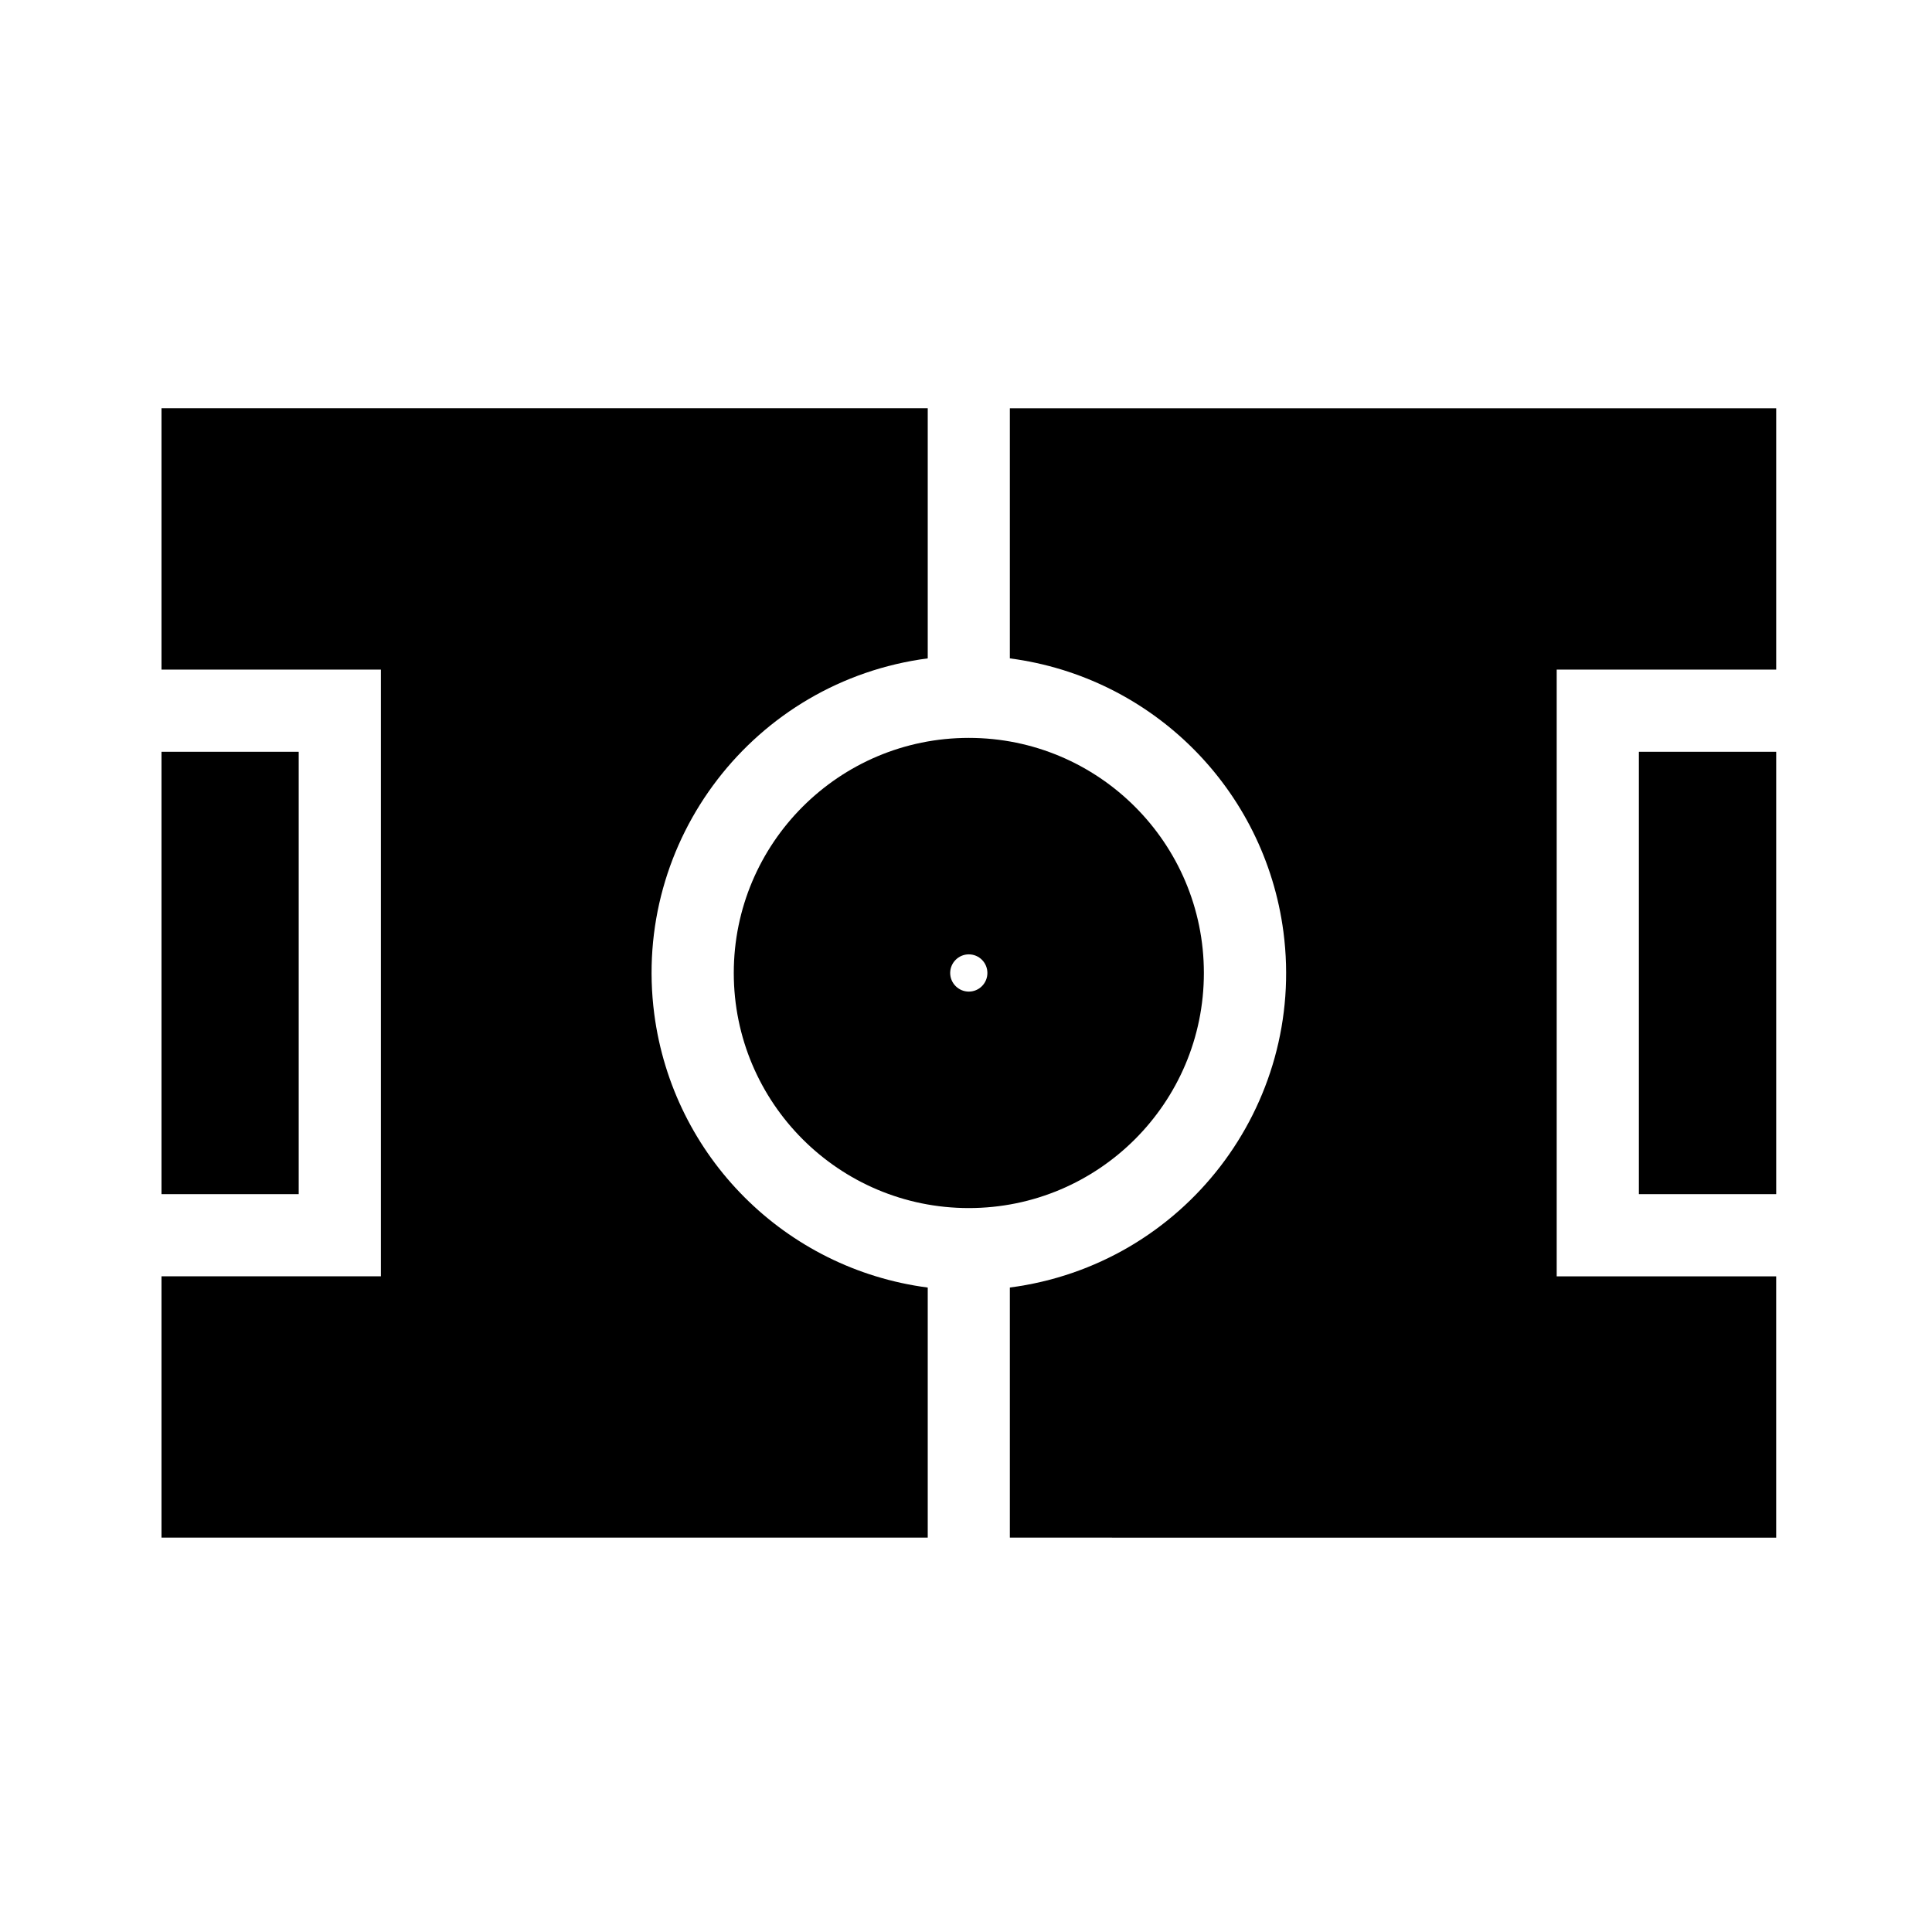 <?xml version="1.0" encoding="UTF-8"?>
<!-- The Best Svg Icon site in the world: iconSvg.co, Visit us! https://iconsvg.co -->
<svg fill="#000000" width="800px" height="800px" version="1.1" viewBox="144 144 512 512" xmlns="http://www.w3.org/2000/svg">
 <g>
  <path d="m389.86 551.49h-203.06v-69.25h58.141v-160.79h-58.141v-69.254h203.06v66.281c-46.012 6.035-78.473 48.219-72.473 94.254 4.949 37.797 34.676 67.535 72.473 72.484z"/>
  <path d="m411.62 551.49v-66.281c46.078-6.012 78.508-48.199 72.504-94.246-4.949-37.797-34.707-67.535-72.504-72.484v-66.281h203.09v69.254h-58.168v160.79h58.164v69.254z"/>
  <path d="m186.8 343.23h36.359v117.23h-36.359z"/>
  <path d="m578.32 343.23h36.391v117.23h-36.391z"/>
  <path d="m463.04 401.85c0 34.398-27.902 62.301-62.301 62.301-34.398 0-62.281-27.902-62.281-62.301 0-34.398 27.887-62.301 62.281-62.301s62.301 27.906 62.301 62.301zm-57.371 0c0-2.719-2.191-4.934-4.926-4.934-2.707 0-4.934 2.211-4.934 4.934 0 2.715 2.227 4.934 4.934 4.934 2.734 0 4.926-2.219 4.926-4.934z"/>
 </g>
</svg>